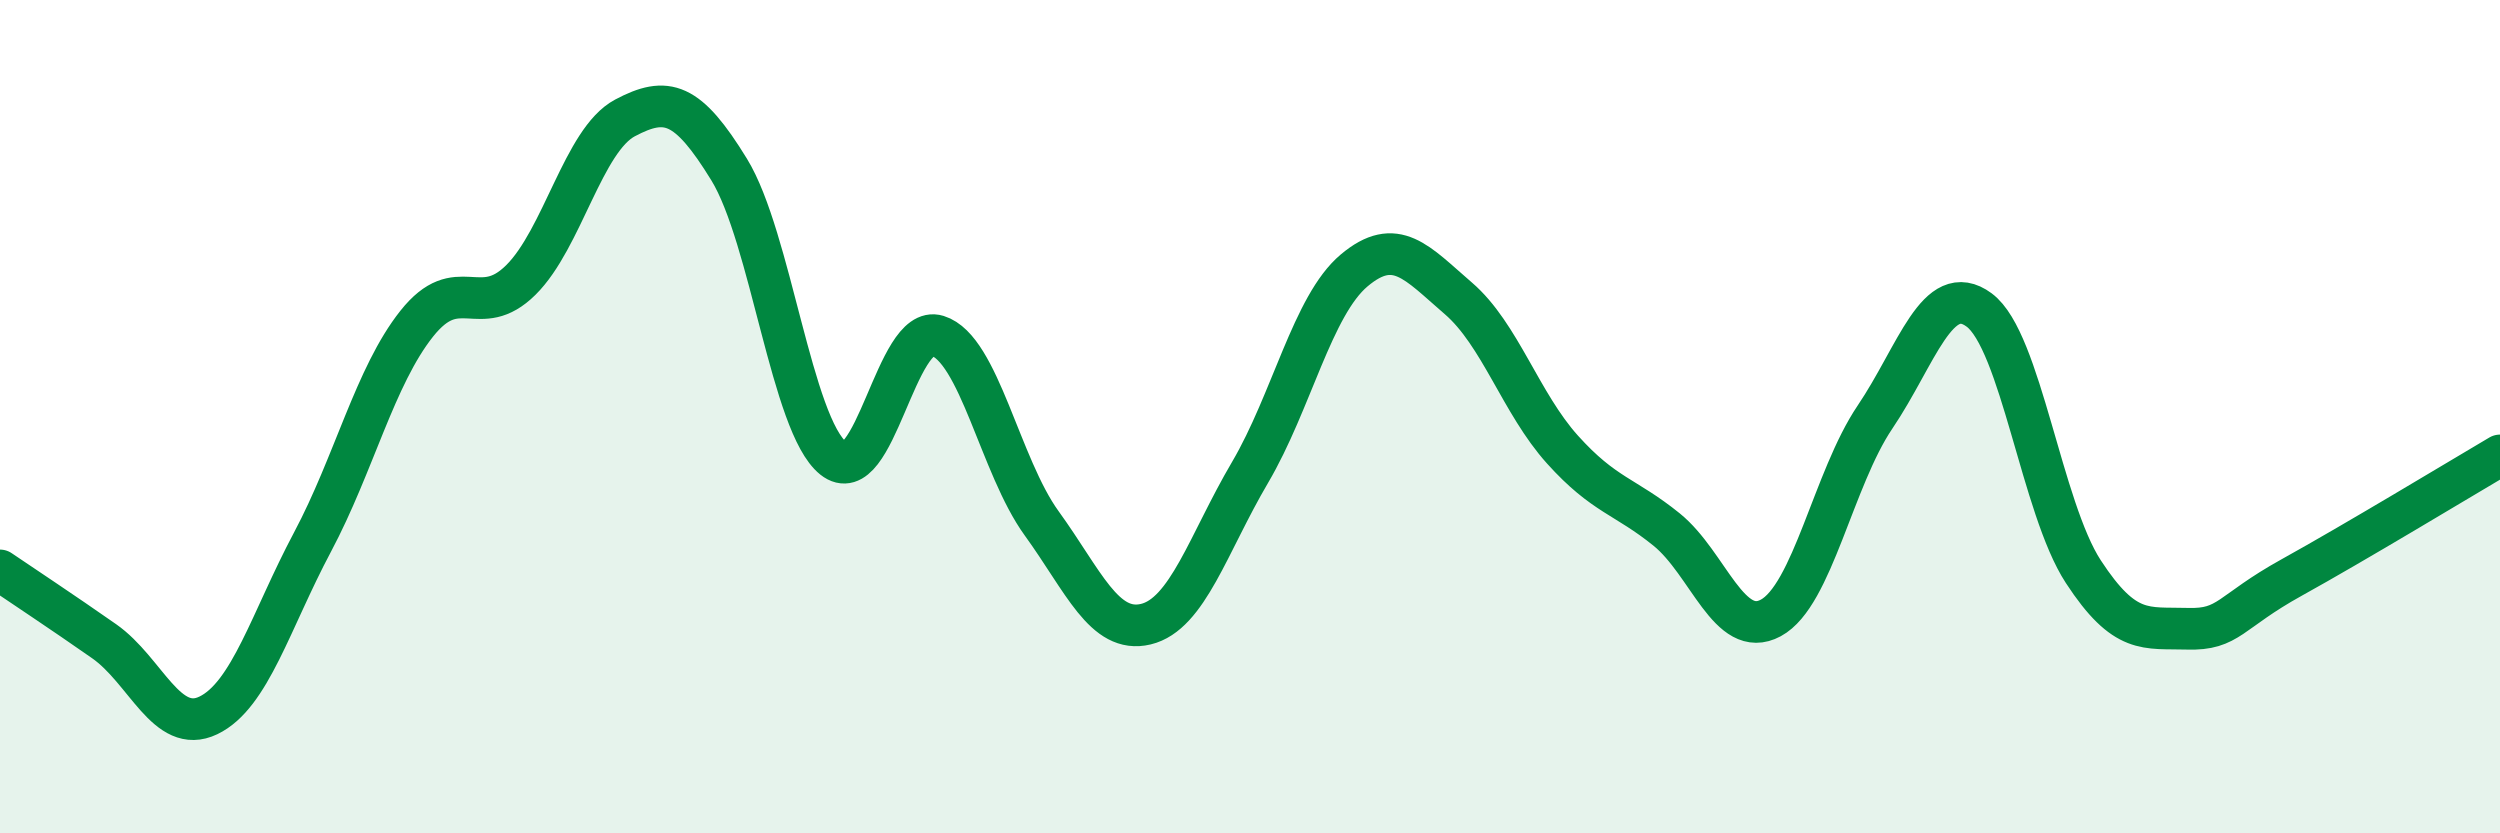 
    <svg width="60" height="20" viewBox="0 0 60 20" xmlns="http://www.w3.org/2000/svg">
      <path
        d="M 0,13.69 C 0.5,14.03 1.5,14.69 2.5,15.39 C 3.5,16.09 4,17.65 5,17.17 C 6,16.69 6.5,14.89 7.5,13.01 C 8.5,11.13 9,9.03 10,7.77 C 11,6.51 11.5,7.71 12.5,6.72 C 13.5,5.73 14,3.36 15,2.83 C 16,2.3 16.5,2.44 17.5,4.07 C 18.5,5.7 19,10.2 20,11 C 21,11.8 21.5,7.75 22.5,8.06 C 23.5,8.37 24,11.18 25,12.56 C 26,13.94 26.5,15.22 27.5,14.98 C 28.5,14.74 29,13.04 30,11.34 C 31,9.64 31.5,7.33 32.5,6.49 C 33.5,5.65 34,6.3 35,7.16 C 36,8.02 36.5,9.68 37.5,10.79 C 38.5,11.9 39,11.9 40,12.71 C 41,13.52 41.5,15.37 42.5,14.83 C 43.5,14.29 44,11.49 45,10.01 C 46,8.53 46.5,6.7 47.5,7.44 C 48.5,8.18 49,12.19 50,13.72 C 51,15.25 51.5,15.06 52.5,15.09 C 53.5,15.12 53.5,14.69 55,13.86 C 56.5,13.03 59,11.52 60,10.93L60 20L0 20Z"
        fill="#008740"
        opacity="0.1"
        stroke-linecap="round"
        stroke-linejoin="round"
      />
      <path
        d="M 0,13.69 C 0.5,14.03 1.5,14.69 2.5,15.39 C 3.5,16.09 4,17.65 5,17.17 C 6,16.69 6.5,14.89 7.5,13.01 C 8.5,11.13 9,9.03 10,7.77 C 11,6.51 11.5,7.71 12.5,6.72 C 13.5,5.73 14,3.36 15,2.83 C 16,2.3 16.5,2.44 17.5,4.07 C 18.5,5.7 19,10.2 20,11 C 21,11.8 21.5,7.75 22.5,8.06 C 23.5,8.37 24,11.18 25,12.56 C 26,13.94 26.5,15.22 27.5,14.98 C 28.5,14.74 29,13.04 30,11.34 C 31,9.64 31.5,7.33 32.5,6.49 C 33.5,5.65 34,6.3 35,7.16 C 36,8.02 36.5,9.68 37.5,10.79 C 38.5,11.9 39,11.9 40,12.71 C 41,13.52 41.5,15.37 42.5,14.83 C 43.5,14.29 44,11.49 45,10.01 C 46,8.53 46.5,6.7 47.5,7.44 C 48.5,8.18 49,12.19 50,13.72 C 51,15.25 51.5,15.06 52.5,15.09 C 53.5,15.12 53.5,14.69 55,13.86 C 56.5,13.03 59,11.52 60,10.93"
        stroke="#008740"
        stroke-width="1"
        fill="none"
        stroke-linecap="round"
        stroke-linejoin="round"
      />
    </svg>
  